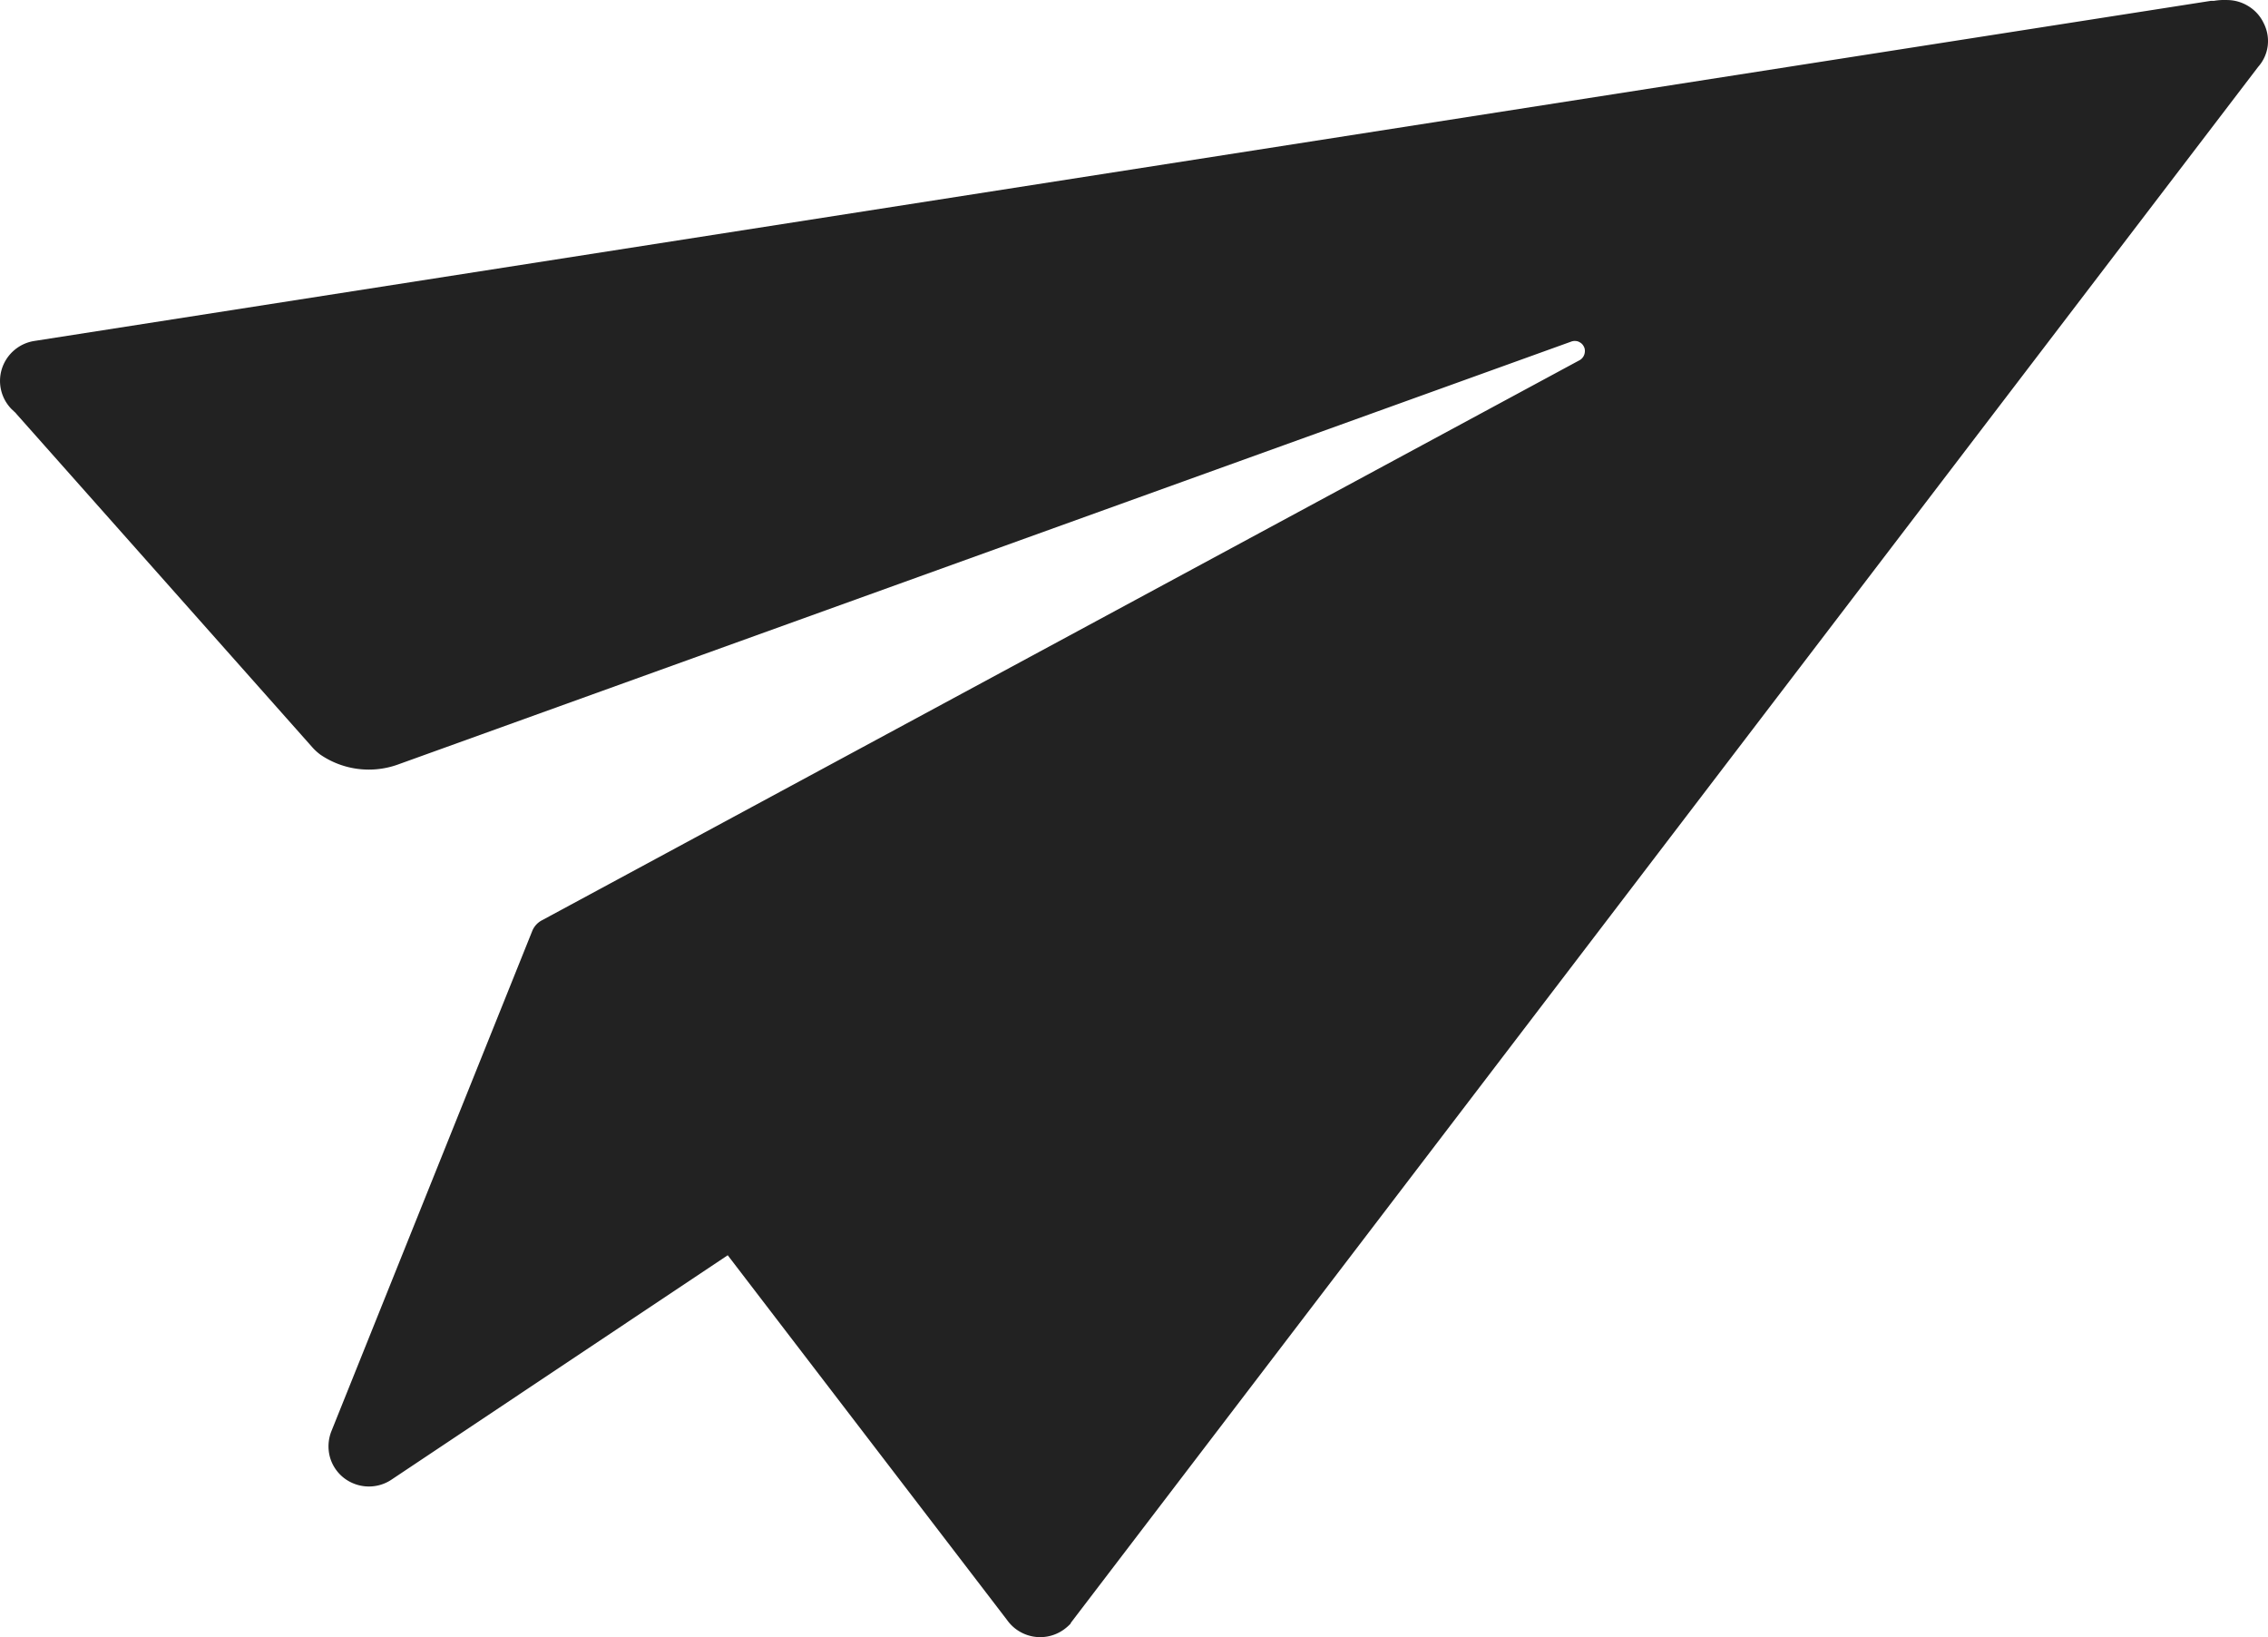 <svg xmlns="http://www.w3.org/2000/svg" width="400" height="288.666" viewBox="0 0 400 288.666">
  <path id="Postal_icon" d="M188.867,286.133,398.273,11.778a6.84,6.84,0,0,0,1.677-3.7,6.941,6.941,0,0,0-.713-4,7.006,7.006,0,0,0-2.617-2.942,7.174,7.174,0,0,0-3.776-1.13,11.3,11.3,0,0,0-2.364.141h-.541L6,60.128A7.165,7.165,0,0,0,.356,64.954a7.092,7.092,0,0,0,1.7,7.2l.425.4a3.136,3.136,0,0,1,.472.494L55.144,131.83a9.58,9.58,0,0,0,1.346,1.224,15.168,15.168,0,0,0,13.643,1.766L277.2,60.2a1.823,1.823,0,0,1,.708-.071,1.451,1.451,0,0,1,.684.212,1.667,1.667,0,0,1,.543.447,2.033,2.033,0,0,1,.331.635,1.932,1.932,0,0,1-.071,1.153,1.82,1.82,0,0,1-.732.894l-183.083,98.8A3.687,3.687,0,0,0,93.9,164.08L58.448,252.354a7.248,7.248,0,0,0-.283,4.472,7.081,7.081,0,0,0,2.455,3.743,7.239,7.239,0,0,0,4.225,1.53,7.147,7.147,0,0,0,4.3-1.271l59.2-39.5,49.265,64.311a7.157,7.157,0,0,0,9.938,1.742,8.408,8.408,0,0,0,1.3-1.13v-.094Z" fill="#222" fill-rule="evenodd"/>
</svg>
